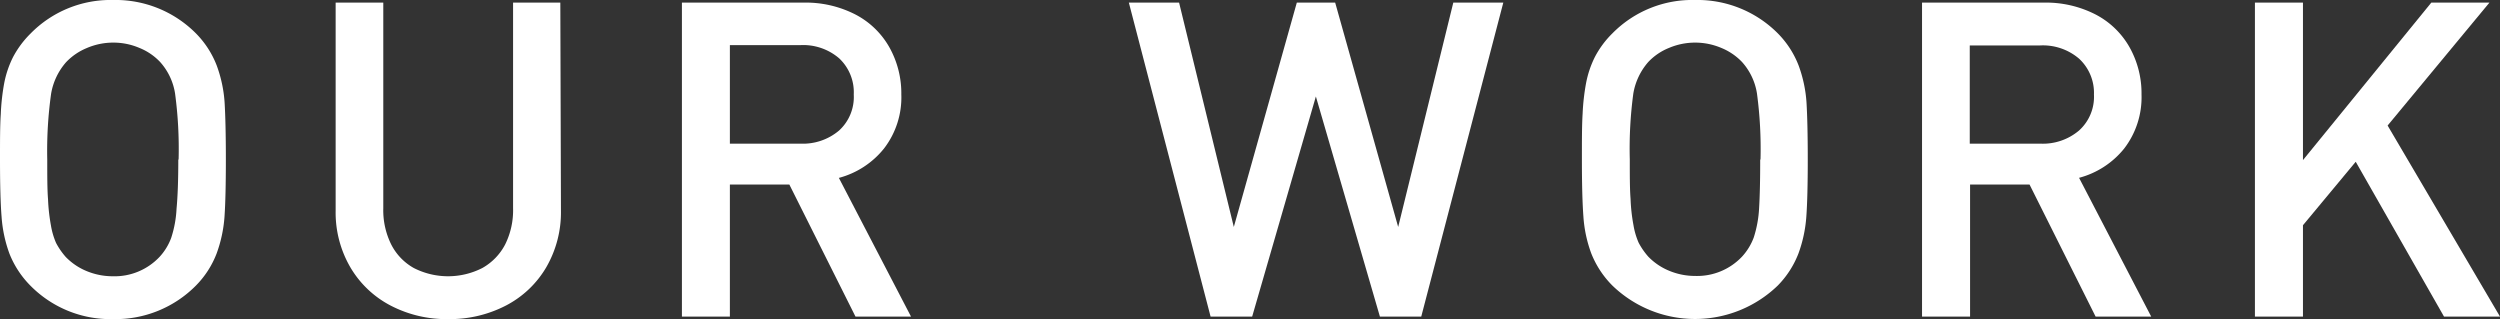 <svg xmlns="http://www.w3.org/2000/svg" width="317.45" height="40.52" viewBox="0 0 317.45 40.52"><rect x="0" y="0" width="317.45" height="40.52" fill="#333333" stroke="none"/><defs><style>.a{isolation:isolate;}.b{fill:#fff;}</style></defs><g class="a"><path class="b" d="M28.68,20.25q0,4.72-.17,7.23a17.09,17.09,0,0,1-1,4.7,11.77,11.77,0,0,1-2.63,4.08,14.36,14.36,0,0,1-10.52,4.26A14.26,14.26,0,0,1,3.88,36.29,12.06,12.06,0,0,1,1.2,32.21a17,17,0,0,1-1-4.69Q0,25,0,20.26c0-2.42,0-4.35.1-5.77a28,28,0,0,1,.43-3.91A12.74,12.74,0,0,1,1.65,7.26a12.29,12.29,0,0,1,2.23-3A14.23,14.23,0,0,1,14.36,0,14.38,14.38,0,0,1,24.88,4.24a11.88,11.88,0,0,1,2.64,4.08,16.78,16.78,0,0,1,1,4.69C28.62,14.68,28.68,17.1,28.68,20.25Zm-6,0a52.86,52.86,0,0,0-.45-8.38,7.78,7.78,0,0,0-1.9-4,7.43,7.43,0,0,0-2.64-1.79,8.38,8.38,0,0,0-3.29-.67A8.5,8.5,0,0,0,11,6.11,7.61,7.61,0,0,0,8.39,7.9a8.12,8.12,0,0,0-1.9,4A52.24,52.24,0,0,0,6,20.26c0,2.11,0,3.8.1,5.06a23.78,23.78,0,0,0,.37,3.32,9.41,9.41,0,0,0,.65,2.21,9,9,0,0,0,1.23,1.78,7.86,7.86,0,0,0,2.67,1.8,8.63,8.63,0,0,0,3.3.65,7.84,7.84,0,0,0,5.93-2.45,7.25,7.25,0,0,0,1.49-2.43,14.08,14.08,0,0,0,.68-3.72Q22.64,24.14,22.64,20.26Z"/><path class="b" d="M71.23,26.74a13.93,13.93,0,0,1-1.86,7.19,12.73,12.73,0,0,1-5.13,4.87,15.49,15.49,0,0,1-7.34,1.72,15.33,15.33,0,0,1-7.3-1.72,12.77,12.77,0,0,1-5.12-4.87,13.83,13.83,0,0,1-1.86-7.19V.33h6.05V26.45a9.79,9.79,0,0,0,1,4.58,7.11,7.11,0,0,0,2.87,3,9.56,9.56,0,0,0,8.71,0,7.27,7.27,0,0,0,2.9-3,9.74,9.74,0,0,0,1-4.59V.33h6Z"/><path class="b" d="M115.68,40.2h-7.05l-8.4-16.77H92.68V40.2H86.59V.33h15.49a13.81,13.81,0,0,1,6.5,1.49A10.52,10.52,0,0,1,112.93,6a11.94,11.94,0,0,1,1.52,6,10.63,10.63,0,0,1-2.2,6.86,10.94,10.94,0,0,1-5.73,3.73ZM108.41,12a5.9,5.9,0,0,0-1.85-4.59,7,7,0,0,0-4.93-1.68H92.68V18.24h8.95a7.1,7.1,0,0,0,4.92-1.67A5.76,5.76,0,0,0,108.41,12Z"/><path class="b" d="M190.89.33,180.47,40.2h-5.25l-8.13-27.95L159,40.2h-5.28L143.34.33h6.38l6.95,28.49,8-28.49h4.87l8,28.49,7-28.49Z"/><path class="b" d="M229.55,20.25q0,4.72-.18,7.23a17.09,17.09,0,0,1-1,4.7,11.92,11.92,0,0,1-2.63,4.08,15.11,15.11,0,0,1-21,0,12.06,12.06,0,0,1-2.68-4.08,16.64,16.64,0,0,1-1-4.69q-.19-2.52-.19-7.26c0-2.42,0-4.35.09-5.77a27.93,27.93,0,0,1,.44-3.91,12.74,12.74,0,0,1,1.12-3.32,12,12,0,0,1,2.23-3A14.22,14.22,0,0,1,215.22,0a14.39,14.39,0,0,1,10.53,4.24,11.88,11.88,0,0,1,2.64,4.08,16.78,16.78,0,0,1,1,4.69C229.49,14.68,229.55,17.1,229.55,20.25Zm-6,0a52.86,52.86,0,0,0-.45-8.38,7.78,7.78,0,0,0-1.9-4,7.61,7.61,0,0,0-2.64-1.79,8.51,8.51,0,0,0-6.62,0,7.43,7.43,0,0,0-2.64,1.79,8.12,8.12,0,0,0-1.9,4,52.24,52.24,0,0,0-.45,8.35c0,2.11,0,3.8.1,5.06a22.36,22.36,0,0,0,.37,3.32,9.41,9.41,0,0,0,.65,2.21,9,9,0,0,0,1.23,1.78,7.86,7.86,0,0,0,2.67,1.8,8.58,8.58,0,0,0,3.29.65,7.84,7.84,0,0,0,5.94-2.45,7.41,7.41,0,0,0,1.49-2.43,14.5,14.5,0,0,0,.68-3.72Q223.51,24.14,223.51,20.26Z"/><path class="b" d="M273.16,40.2H266.1l-8.39-16.77h-7.55V40.2h-6.1V.33h15.5a13.81,13.81,0,0,1,6.5,1.49A10.52,10.52,0,0,1,270.41,6a11.94,11.94,0,0,1,1.52,6,10.68,10.68,0,0,1-2.2,6.86A10.94,10.94,0,0,1,264,22.58ZM265.89,12A5.9,5.9,0,0,0,264,7.45a7.06,7.06,0,0,0-4.94-1.68h-8.94V18.24h8.94A7.11,7.11,0,0,0,264,16.57,5.76,5.76,0,0,0,265.89,12Z"/><path class="b" d="M317.45,40.2h-7.11L299.13,20.54l-6.7,8.06V40.2h-6.1V.33h6.1v20l16.3-20h7.38L303.18,15.94Z"/></g></svg>